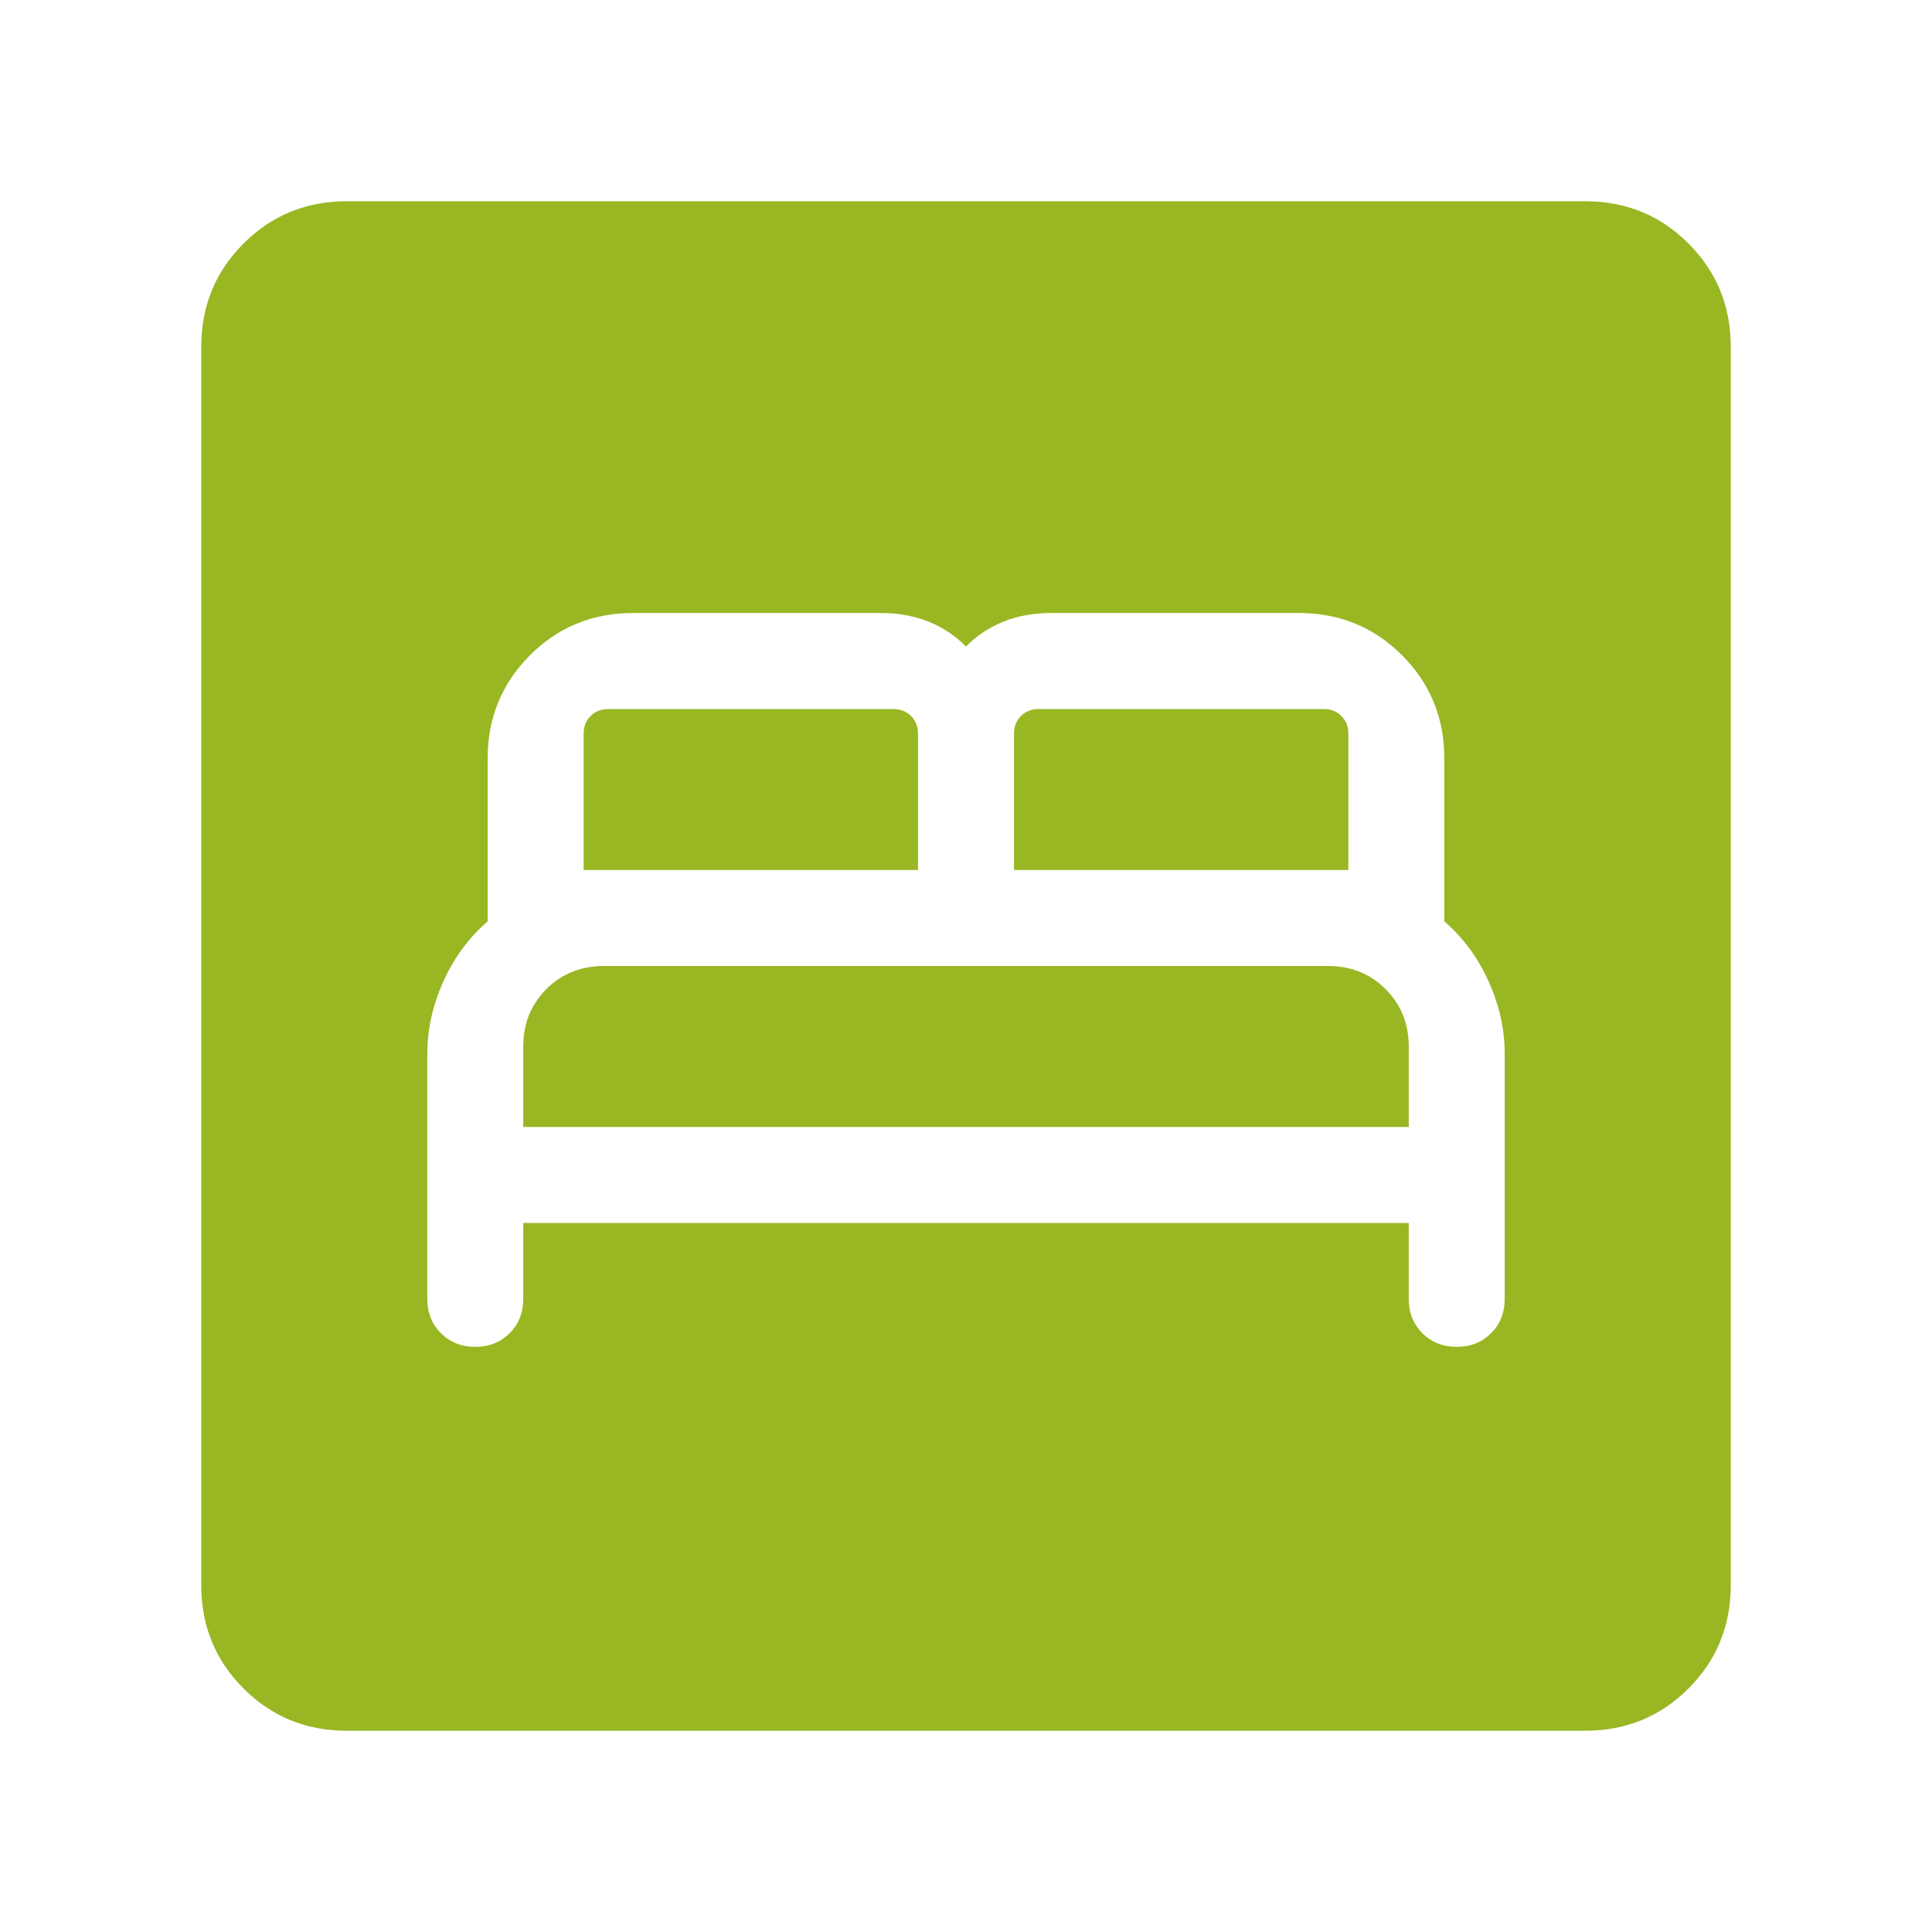 <svg width="24" height="24" viewBox="0 0 24 24" fill="none" xmlns="http://www.w3.org/2000/svg">
<path d="M6.5 15.192H17.5V16.134C17.5 16.306 17.556 16.449 17.669 16.561C17.782 16.674 17.924 16.731 18.096 16.731C18.268 16.731 18.41 16.674 18.523 16.561C18.636 16.449 18.692 16.306 18.692 16.134V13.092C18.692 12.787 18.626 12.487 18.492 12.191C18.359 11.896 18.176 11.647 17.942 11.446V9.423C17.942 8.918 17.767 8.491 17.417 8.14C17.067 7.79 16.64 7.615 16.134 7.615H13.058C12.836 7.615 12.637 7.652 12.46 7.724C12.284 7.796 12.131 7.899 12 8.031C11.869 7.899 11.716 7.796 11.54 7.724C11.363 7.652 11.164 7.615 10.942 7.615H7.865C7.36 7.615 6.933 7.79 6.583 8.14C6.233 8.491 6.058 8.918 6.058 9.423V11.446C5.824 11.647 5.641 11.896 5.508 12.191C5.374 12.487 5.308 12.787 5.308 13.092V16.134C5.308 16.306 5.364 16.449 5.477 16.561C5.59 16.674 5.732 16.731 5.904 16.731C6.076 16.731 6.218 16.674 6.331 16.561C6.444 16.449 6.5 16.306 6.5 16.134V15.192ZM6.5 14V13C6.5 12.717 6.596 12.479 6.787 12.287C6.979 12.096 7.217 12 7.5 12H16.5C16.783 12 17.021 12.096 17.212 12.287C17.404 12.479 17.5 12.717 17.5 13V14H6.5ZM7.25 10.808V9.116C7.25 9.026 7.279 8.952 7.337 8.894C7.394 8.837 7.468 8.808 7.558 8.808H11.096C11.186 8.808 11.26 8.837 11.317 8.894C11.375 8.952 11.404 9.026 11.404 9.116V10.808H7.25ZM12.596 10.808V9.116C12.596 9.026 12.625 8.952 12.683 8.894C12.74 8.837 12.814 8.808 12.904 8.808H16.442C16.532 8.808 16.606 8.837 16.663 8.894C16.721 8.952 16.75 9.026 16.75 9.116V10.808H12.596ZM4.308 21.5C3.803 21.5 3.375 21.325 3.025 20.975C2.675 20.625 2.5 20.197 2.5 19.692V4.308C2.5 3.803 2.675 3.375 3.025 3.025C3.375 2.675 3.803 2.5 4.308 2.5H19.692C20.197 2.5 20.625 2.675 20.975 3.025C21.325 3.375 21.5 3.803 21.5 4.308V19.692C21.5 20.197 21.325 20.625 20.975 20.975C20.625 21.325 20.197 21.5 19.692 21.5H4.308Z" fill="#98B723"/>
</svg>
